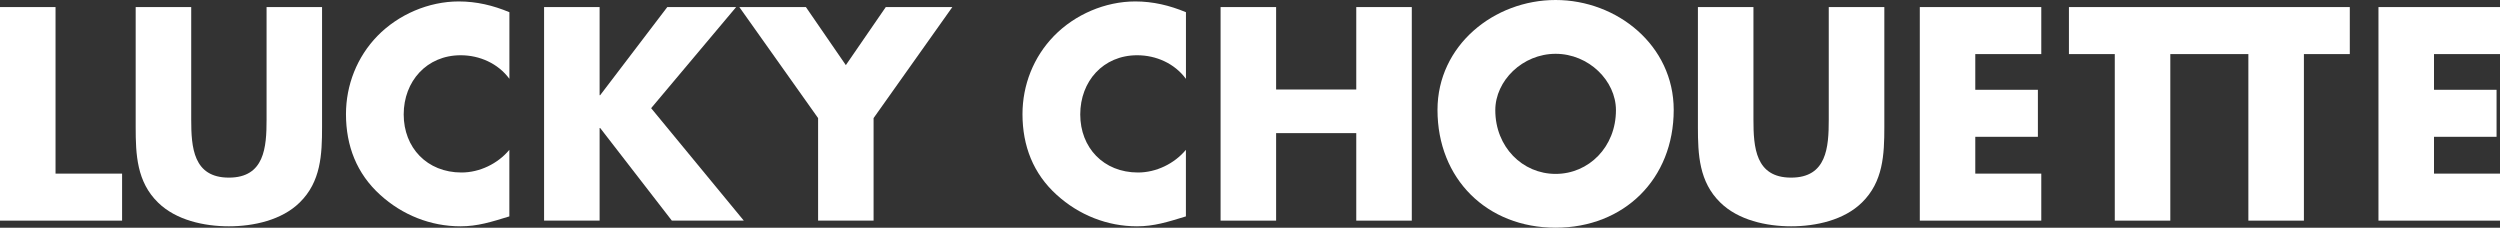 <?xml version="1.0" encoding="UTF-8"?>
<svg id="_레이어_2" data-name="레이어 2" xmlns="http://www.w3.org/2000/svg" viewBox="0 0 537.1 48.92">
  <rect x="0" y="0" width="537.1" height="48.92" fill="#333333" stroke="none"/>
  <defs>
    <style>
      .cls-1 {
        fill: #fff;
      }
    </style>
  </defs>
  <polygon class="cls-1" points="11.93 37.3 26.23 37.3 26.23 47.4 0 47.4 0 1.52 11.93 1.52 11.93 37.3"/>
  <path class="cls-1" d="M69.19,1.52v25.8c0,5.9-.25,11.74-4.81,16.19-3.83,3.77-9.86,5.11-15.21,5.11s-11.38-1.33-15.22-5.11c-4.56-4.45-4.8-10.29-4.8-16.19V1.52h11.93v24.16c0,5.96.43,12.48,8.09,12.48s8.1-6.51,8.1-12.48V1.52h11.92Z"/>
  <path class="cls-1" d="M109.43,16.92c-2.43-3.29-6.39-5.05-10.46-5.05-7.3,0-12.24,5.6-12.24,12.72s5,12.47,12.42,12.47c3.89,0,7.79-1.88,10.28-4.87v14.3c-3.95,1.21-6.81,2.13-10.52,2.13-6.39,0-12.48-2.43-17.22-6.75-5.05-4.56-7.36-10.53-7.36-17.34,0-6.27,2.37-12.29,6.75-16.8,4.51-4.62,11.02-7.42,17.47-7.42,3.84,0,7.37.85,10.89,2.31v14.3Z"/>
  <polygon class="cls-1" points="143.36 1.52 158.15 1.52 139.89 23.24 159.8 47.4 144.34 47.4 128.94 27.5 128.82 27.5 128.82 47.4 116.89 47.4 116.89 1.52 128.82 1.52 128.82 20.45 128.94 20.45 143.36 1.52"/>
  <polygon class="cls-1" points="158.84 1.52 173.14 1.52 181.72 13.99 190.3 1.52 204.6 1.52 187.68 25.37 187.68 47.4 175.76 47.4 175.76 25.37 158.84 1.52"/>
  <path class="cls-1" d="M254.77,16.92c-2.43-3.29-6.38-5.05-10.46-5.05-7.31,0-12.23,5.6-12.23,12.72s4.99,12.47,12.41,12.47c3.9,0,7.79-1.88,10.29-4.87v14.3c-3.96,1.21-6.82,2.13-10.52,2.13-6.39,0-12.48-2.43-17.23-6.75-5.05-4.56-7.36-10.53-7.36-17.34,0-6.27,2.37-12.29,6.76-16.8,4.5-4.62,11.01-7.42,17.47-7.42,3.83,0,7.36.85,10.89,2.31v14.3Z"/>
  <polygon class="cls-1" points="291.38 19.23 291.38 1.52 303.31 1.52 303.31 47.4 291.38 47.4 291.38 28.6 274.16 28.6 274.16 47.4 262.23 47.4 262.23 1.52 274.16 1.52 274.16 19.23 291.38 19.23"/>
  <path class="cls-1" d="M321.25,23.67c0,7.91,5.84,13.69,12.96,13.69s12.96-5.78,12.96-13.69c0-6.32-5.85-12.11-12.96-12.11s-12.96,5.78-12.96,12.11M359.58,23.61c0,14.84-10.65,25.31-25.38,25.31s-25.37-10.47-25.37-25.31c0-13.87,12.17-23.61,25.37-23.61s25.38,9.74,25.38,23.61"/>
  <path class="cls-1" d="M404.83,1.52v25.8c0,5.9-.25,11.74-4.81,16.19-3.83,3.77-9.86,5.11-15.21,5.11s-11.38-1.33-15.22-5.11c-4.56-4.45-4.81-10.29-4.81-16.19V1.52h11.93v24.16c0,5.96.42,12.48,8.09,12.48s8.09-6.51,8.09-12.48V1.52h11.93Z"/>
  <polygon class="cls-1" points="424.37 11.62 424.37 19.29 437.82 19.29 437.82 29.39 424.37 29.39 424.37 37.3 438.55 37.3 438.55 47.4 412.45 47.4 412.45 1.52 438.55 1.52 438.55 11.62 424.37 11.62"/>
  <polygon class="cls-1" points="476.13 1.52 473.18 1.52 444.49 1.52 444.49 11.62 454.34 11.62 454.34 47.4 466.27 47.4 466.27 11.62 473.18 11.62 476.13 11.62 483.04 11.62 483.04 47.4 494.97 47.4 494.97 11.62 504.83 11.62 504.83 1.52 476.13 1.52"/>
  <polygon class="cls-1" points="522.92 11.62 522.92 19.29 536.36 19.29 536.36 29.39 522.92 29.39 522.92 37.3 537.1 37.3 537.1 47.4 510.99 47.4 510.99 1.52 537.1 1.52 537.1 11.62 522.92 11.62"/>
</svg>